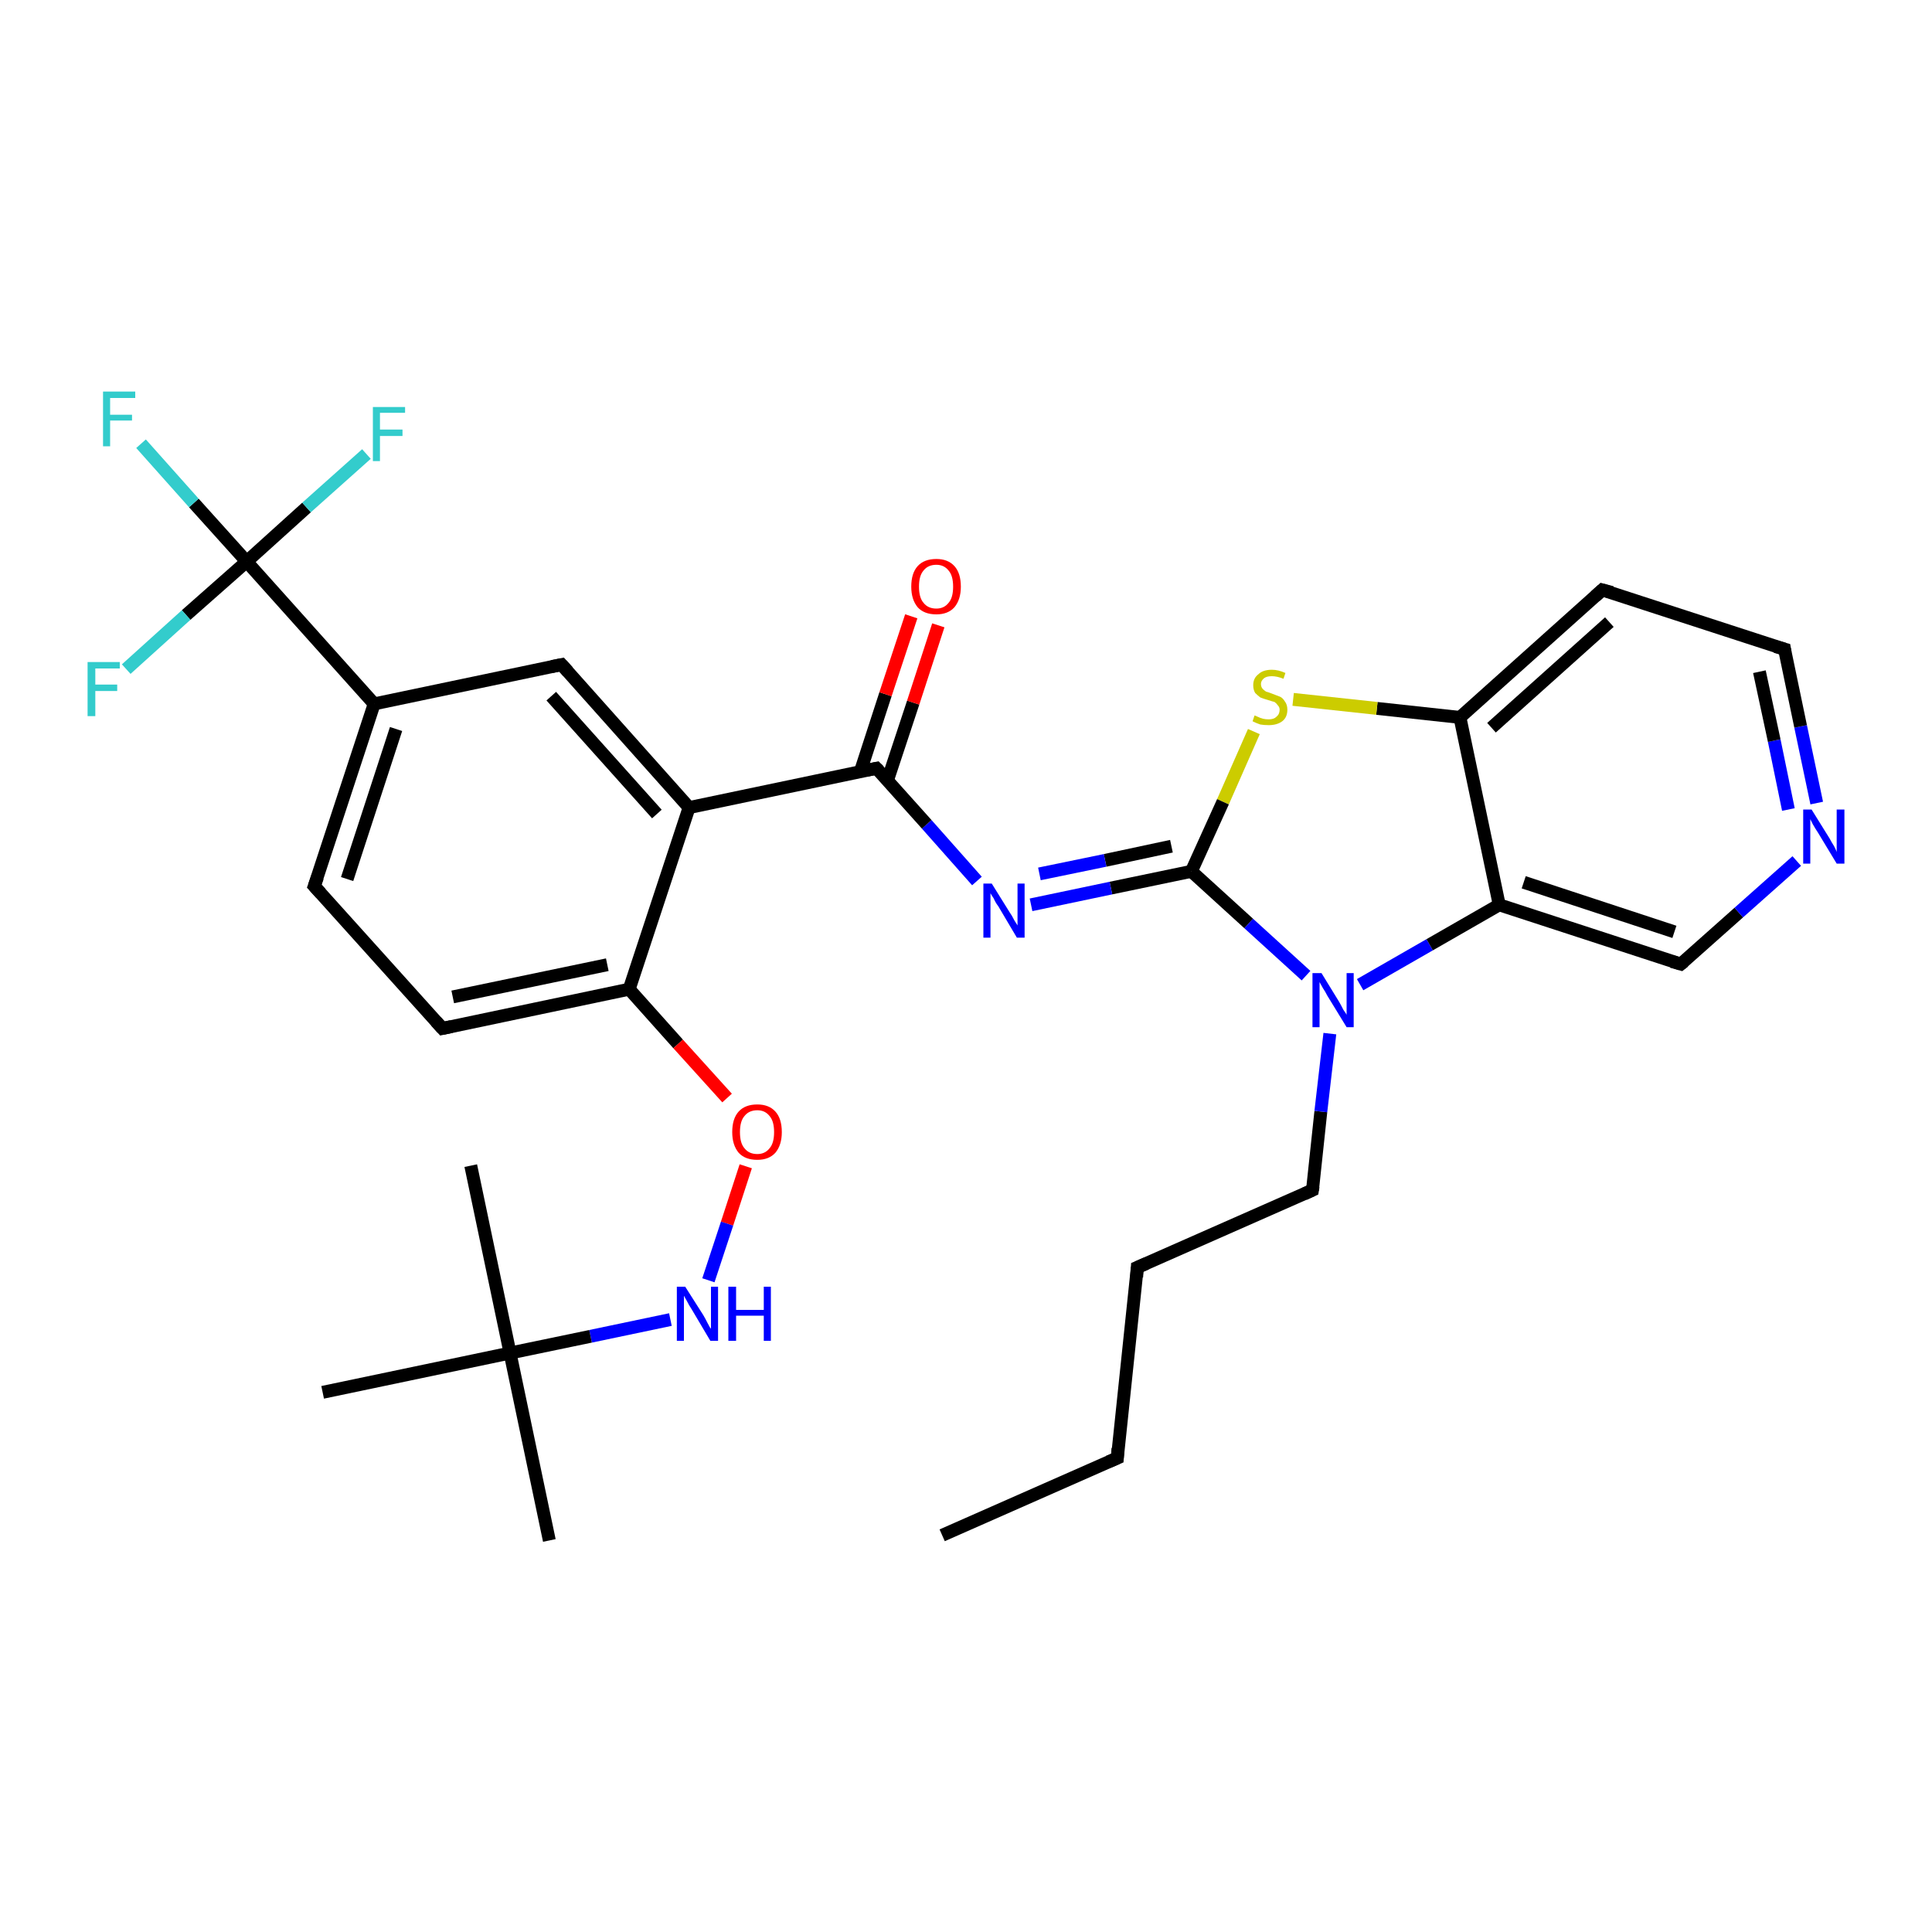 <?xml version='1.0' encoding='iso-8859-1'?>
<svg version='1.1' baseProfile='full'
              xmlns='http://www.w3.org/2000/svg'
                      xmlns:rdkit='http://www.rdkit.org/xml'
                      xmlns:xlink='http://www.w3.org/1999/xlink'
                  xml:space='preserve'
width='300px' height='300px' viewBox='0 0 300 300'>
<!-- END OF HEADER -->
<rect style='opacity:1.0;fill:#FFFFFF;stroke:none' width='300.0' height='300.0' x='0.0' y='0.0'> </rect>
<path class='bond-0 atom-0 atom-1' d='M 146.3,238.4 L 173.5,226.4' style='fill:none;fill-rule:evenodd;stroke:#000000;stroke-width:2.0px;stroke-linecap:butt;stroke-linejoin:miter;stroke-opacity:1' />
<path class='bond-1 atom-1 atom-2' d='M 173.5,226.4 L 176.6,196.8' style='fill:none;fill-rule:evenodd;stroke:#000000;stroke-width:2.0px;stroke-linecap:butt;stroke-linejoin:miter;stroke-opacity:1' />
<path class='bond-2 atom-2 atom-3' d='M 176.6,196.8 L 203.8,184.8' style='fill:none;fill-rule:evenodd;stroke:#000000;stroke-width:2.0px;stroke-linecap:butt;stroke-linejoin:miter;stroke-opacity:1' />
<path class='bond-3 atom-3 atom-4' d='M 203.8,184.8 L 205.1,172.6' style='fill:none;fill-rule:evenodd;stroke:#000000;stroke-width:2.0px;stroke-linecap:butt;stroke-linejoin:miter;stroke-opacity:1' />
<path class='bond-3 atom-3 atom-4' d='M 205.1,172.6 L 206.5,160.5' style='fill:none;fill-rule:evenodd;stroke:#0000FF;stroke-width:2.0px;stroke-linecap:butt;stroke-linejoin:miter;stroke-opacity:1' />
<path class='bond-4 atom-4 atom-5' d='M 211.2,152.9 L 222.0,146.7' style='fill:none;fill-rule:evenodd;stroke:#0000FF;stroke-width:2.0px;stroke-linecap:butt;stroke-linejoin:miter;stroke-opacity:1' />
<path class='bond-4 atom-4 atom-5' d='M 222.0,146.7 L 232.8,140.5' style='fill:none;fill-rule:evenodd;stroke:#000000;stroke-width:2.0px;stroke-linecap:butt;stroke-linejoin:miter;stroke-opacity:1' />
<path class='bond-5 atom-5 atom-6' d='M 232.8,140.5 L 261.0,149.7' style='fill:none;fill-rule:evenodd;stroke:#000000;stroke-width:2.0px;stroke-linecap:butt;stroke-linejoin:miter;stroke-opacity:1' />
<path class='bond-5 atom-5 atom-6' d='M 236.6,137.0 L 260.0,144.7' style='fill:none;fill-rule:evenodd;stroke:#000000;stroke-width:2.0px;stroke-linecap:butt;stroke-linejoin:miter;stroke-opacity:1' />
<path class='bond-6 atom-6 atom-7' d='M 261.0,149.7 L 270.0,141.7' style='fill:none;fill-rule:evenodd;stroke:#000000;stroke-width:2.0px;stroke-linecap:butt;stroke-linejoin:miter;stroke-opacity:1' />
<path class='bond-6 atom-6 atom-7' d='M 270.0,141.7 L 279.0,133.7' style='fill:none;fill-rule:evenodd;stroke:#0000FF;stroke-width:2.0px;stroke-linecap:butt;stroke-linejoin:miter;stroke-opacity:1' />
<path class='bond-7 atom-7 atom-8' d='M 282.1,124.7 L 279.6,112.8' style='fill:none;fill-rule:evenodd;stroke:#0000FF;stroke-width:2.0px;stroke-linecap:butt;stroke-linejoin:miter;stroke-opacity:1' />
<path class='bond-7 atom-7 atom-8' d='M 279.6,112.8 L 277.1,100.8' style='fill:none;fill-rule:evenodd;stroke:#000000;stroke-width:2.0px;stroke-linecap:butt;stroke-linejoin:miter;stroke-opacity:1' />
<path class='bond-7 atom-7 atom-8' d='M 277.7,125.7 L 275.5,115.0' style='fill:none;fill-rule:evenodd;stroke:#0000FF;stroke-width:2.0px;stroke-linecap:butt;stroke-linejoin:miter;stroke-opacity:1' />
<path class='bond-7 atom-7 atom-8' d='M 275.5,115.0 L 273.2,104.3' style='fill:none;fill-rule:evenodd;stroke:#000000;stroke-width:2.0px;stroke-linecap:butt;stroke-linejoin:miter;stroke-opacity:1' />
<path class='bond-8 atom-8 atom-9' d='M 277.1,100.8 L 248.8,91.6' style='fill:none;fill-rule:evenodd;stroke:#000000;stroke-width:2.0px;stroke-linecap:butt;stroke-linejoin:miter;stroke-opacity:1' />
<path class='bond-9 atom-9 atom-10' d='M 248.8,91.6 L 226.7,111.4' style='fill:none;fill-rule:evenodd;stroke:#000000;stroke-width:2.0px;stroke-linecap:butt;stroke-linejoin:miter;stroke-opacity:1' />
<path class='bond-9 atom-9 atom-10' d='M 249.9,96.6 L 231.6,113.0' style='fill:none;fill-rule:evenodd;stroke:#000000;stroke-width:2.0px;stroke-linecap:butt;stroke-linejoin:miter;stroke-opacity:1' />
<path class='bond-10 atom-10 atom-11' d='M 226.7,111.4 L 213.8,110.0' style='fill:none;fill-rule:evenodd;stroke:#000000;stroke-width:2.0px;stroke-linecap:butt;stroke-linejoin:miter;stroke-opacity:1' />
<path class='bond-10 atom-10 atom-11' d='M 213.8,110.0 L 200.8,108.6' style='fill:none;fill-rule:evenodd;stroke:#CCCC00;stroke-width:2.0px;stroke-linecap:butt;stroke-linejoin:miter;stroke-opacity:1' />
<path class='bond-11 atom-11 atom-12' d='M 194.7,113.6 L 189.9,124.5' style='fill:none;fill-rule:evenodd;stroke:#CCCC00;stroke-width:2.0px;stroke-linecap:butt;stroke-linejoin:miter;stroke-opacity:1' />
<path class='bond-11 atom-11 atom-12' d='M 189.9,124.5 L 185.0,135.3' style='fill:none;fill-rule:evenodd;stroke:#000000;stroke-width:2.0px;stroke-linecap:butt;stroke-linejoin:miter;stroke-opacity:1' />
<path class='bond-12 atom-12 atom-13' d='M 185.0,135.3 L 172.5,137.9' style='fill:none;fill-rule:evenodd;stroke:#000000;stroke-width:2.0px;stroke-linecap:butt;stroke-linejoin:miter;stroke-opacity:1' />
<path class='bond-12 atom-12 atom-13' d='M 172.5,137.9 L 160.1,140.5' style='fill:none;fill-rule:evenodd;stroke:#0000FF;stroke-width:2.0px;stroke-linecap:butt;stroke-linejoin:miter;stroke-opacity:1' />
<path class='bond-12 atom-12 atom-13' d='M 181.9,131.4 L 171.6,133.6' style='fill:none;fill-rule:evenodd;stroke:#000000;stroke-width:2.0px;stroke-linecap:butt;stroke-linejoin:miter;stroke-opacity:1' />
<path class='bond-12 atom-12 atom-13' d='M 171.6,133.6 L 161.4,135.7' style='fill:none;fill-rule:evenodd;stroke:#0000FF;stroke-width:2.0px;stroke-linecap:butt;stroke-linejoin:miter;stroke-opacity:1' />
<path class='bond-13 atom-13 atom-14' d='M 151.7,136.8 L 143.9,128.0' style='fill:none;fill-rule:evenodd;stroke:#0000FF;stroke-width:2.0px;stroke-linecap:butt;stroke-linejoin:miter;stroke-opacity:1' />
<path class='bond-13 atom-13 atom-14' d='M 143.9,128.0 L 136.1,119.3' style='fill:none;fill-rule:evenodd;stroke:#000000;stroke-width:2.0px;stroke-linecap:butt;stroke-linejoin:miter;stroke-opacity:1' />
<path class='bond-14 atom-14 atom-15' d='M 137.8,121.2 L 141.8,109.1' style='fill:none;fill-rule:evenodd;stroke:#000000;stroke-width:2.0px;stroke-linecap:butt;stroke-linejoin:miter;stroke-opacity:1' />
<path class='bond-14 atom-14 atom-15' d='M 141.8,109.1 L 145.7,97.1' style='fill:none;fill-rule:evenodd;stroke:#FF0000;stroke-width:2.0px;stroke-linecap:butt;stroke-linejoin:miter;stroke-opacity:1' />
<path class='bond-14 atom-14 atom-15' d='M 133.6,119.8 L 137.5,107.8' style='fill:none;fill-rule:evenodd;stroke:#000000;stroke-width:2.0px;stroke-linecap:butt;stroke-linejoin:miter;stroke-opacity:1' />
<path class='bond-14 atom-14 atom-15' d='M 137.5,107.8 L 141.5,95.7' style='fill:none;fill-rule:evenodd;stroke:#FF0000;stroke-width:2.0px;stroke-linecap:butt;stroke-linejoin:miter;stroke-opacity:1' />
<path class='bond-15 atom-14 atom-16' d='M 136.1,119.3 L 107.0,125.4' style='fill:none;fill-rule:evenodd;stroke:#000000;stroke-width:2.0px;stroke-linecap:butt;stroke-linejoin:miter;stroke-opacity:1' />
<path class='bond-16 atom-16 atom-17' d='M 107.0,125.4 L 87.2,103.2' style='fill:none;fill-rule:evenodd;stroke:#000000;stroke-width:2.0px;stroke-linecap:butt;stroke-linejoin:miter;stroke-opacity:1' />
<path class='bond-16 atom-16 atom-17' d='M 102.0,126.4 L 85.6,108.1' style='fill:none;fill-rule:evenodd;stroke:#000000;stroke-width:2.0px;stroke-linecap:butt;stroke-linejoin:miter;stroke-opacity:1' />
<path class='bond-17 atom-17 atom-18' d='M 87.2,103.2 L 58.1,109.3' style='fill:none;fill-rule:evenodd;stroke:#000000;stroke-width:2.0px;stroke-linecap:butt;stroke-linejoin:miter;stroke-opacity:1' />
<path class='bond-18 atom-18 atom-19' d='M 58.1,109.3 L 48.8,137.6' style='fill:none;fill-rule:evenodd;stroke:#000000;stroke-width:2.0px;stroke-linecap:butt;stroke-linejoin:miter;stroke-opacity:1' />
<path class='bond-18 atom-18 atom-19' d='M 61.5,113.2 L 53.9,136.5' style='fill:none;fill-rule:evenodd;stroke:#000000;stroke-width:2.0px;stroke-linecap:butt;stroke-linejoin:miter;stroke-opacity:1' />
<path class='bond-19 atom-19 atom-20' d='M 48.8,137.6 L 68.7,159.7' style='fill:none;fill-rule:evenodd;stroke:#000000;stroke-width:2.0px;stroke-linecap:butt;stroke-linejoin:miter;stroke-opacity:1' />
<path class='bond-20 atom-20 atom-21' d='M 68.7,159.7 L 97.7,153.6' style='fill:none;fill-rule:evenodd;stroke:#000000;stroke-width:2.0px;stroke-linecap:butt;stroke-linejoin:miter;stroke-opacity:1' />
<path class='bond-20 atom-20 atom-21' d='M 70.3,154.8 L 94.3,149.8' style='fill:none;fill-rule:evenodd;stroke:#000000;stroke-width:2.0px;stroke-linecap:butt;stroke-linejoin:miter;stroke-opacity:1' />
<path class='bond-21 atom-21 atom-22' d='M 97.7,153.6 L 105.3,162.1' style='fill:none;fill-rule:evenodd;stroke:#000000;stroke-width:2.0px;stroke-linecap:butt;stroke-linejoin:miter;stroke-opacity:1' />
<path class='bond-21 atom-21 atom-22' d='M 105.3,162.1 L 112.9,170.5' style='fill:none;fill-rule:evenodd;stroke:#FF0000;stroke-width:2.0px;stroke-linecap:butt;stroke-linejoin:miter;stroke-opacity:1' />
<path class='bond-22 atom-22 atom-23' d='M 115.8,181.1 L 112.9,190.0' style='fill:none;fill-rule:evenodd;stroke:#FF0000;stroke-width:2.0px;stroke-linecap:butt;stroke-linejoin:miter;stroke-opacity:1' />
<path class='bond-22 atom-22 atom-23' d='M 112.9,190.0 L 110.0,198.8' style='fill:none;fill-rule:evenodd;stroke:#0000FF;stroke-width:2.0px;stroke-linecap:butt;stroke-linejoin:miter;stroke-opacity:1' />
<path class='bond-23 atom-23 atom-24' d='M 104.1,204.9 L 91.7,207.5' style='fill:none;fill-rule:evenodd;stroke:#0000FF;stroke-width:2.0px;stroke-linecap:butt;stroke-linejoin:miter;stroke-opacity:1' />
<path class='bond-23 atom-23 atom-24' d='M 91.7,207.5 L 79.2,210.1' style='fill:none;fill-rule:evenodd;stroke:#000000;stroke-width:2.0px;stroke-linecap:butt;stroke-linejoin:miter;stroke-opacity:1' />
<path class='bond-24 atom-24 atom-25' d='M 79.2,210.1 L 73.1,181.0' style='fill:none;fill-rule:evenodd;stroke:#000000;stroke-width:2.0px;stroke-linecap:butt;stroke-linejoin:miter;stroke-opacity:1' />
<path class='bond-25 atom-24 atom-26' d='M 79.2,210.1 L 85.3,239.2' style='fill:none;fill-rule:evenodd;stroke:#000000;stroke-width:2.0px;stroke-linecap:butt;stroke-linejoin:miter;stroke-opacity:1' />
<path class='bond-26 atom-24 atom-27' d='M 79.2,210.1 L 50.1,216.2' style='fill:none;fill-rule:evenodd;stroke:#000000;stroke-width:2.0px;stroke-linecap:butt;stroke-linejoin:miter;stroke-opacity:1' />
<path class='bond-27 atom-18 atom-28' d='M 58.1,109.3 L 38.3,87.2' style='fill:none;fill-rule:evenodd;stroke:#000000;stroke-width:2.0px;stroke-linecap:butt;stroke-linejoin:miter;stroke-opacity:1' />
<path class='bond-28 atom-28 atom-29' d='M 38.3,87.2 L 30.1,78.1' style='fill:none;fill-rule:evenodd;stroke:#000000;stroke-width:2.0px;stroke-linecap:butt;stroke-linejoin:miter;stroke-opacity:1' />
<path class='bond-28 atom-28 atom-29' d='M 30.1,78.1 L 21.9,68.9' style='fill:none;fill-rule:evenodd;stroke:#33CCCC;stroke-width:2.0px;stroke-linecap:butt;stroke-linejoin:miter;stroke-opacity:1' />
<path class='bond-29 atom-28 atom-30' d='M 38.3,87.2 L 47.6,78.8' style='fill:none;fill-rule:evenodd;stroke:#000000;stroke-width:2.0px;stroke-linecap:butt;stroke-linejoin:miter;stroke-opacity:1' />
<path class='bond-29 atom-28 atom-30' d='M 47.6,78.8 L 56.9,70.5' style='fill:none;fill-rule:evenodd;stroke:#33CCCC;stroke-width:2.0px;stroke-linecap:butt;stroke-linejoin:miter;stroke-opacity:1' />
<path class='bond-30 atom-28 atom-31' d='M 38.3,87.2 L 28.9,95.5' style='fill:none;fill-rule:evenodd;stroke:#000000;stroke-width:2.0px;stroke-linecap:butt;stroke-linejoin:miter;stroke-opacity:1' />
<path class='bond-30 atom-28 atom-31' d='M 28.9,95.5 L 19.6,103.9' style='fill:none;fill-rule:evenodd;stroke:#33CCCC;stroke-width:2.0px;stroke-linecap:butt;stroke-linejoin:miter;stroke-opacity:1' />
<path class='bond-31 atom-12 atom-4' d='M 185.0,135.3 L 193.9,143.4' style='fill:none;fill-rule:evenodd;stroke:#000000;stroke-width:2.0px;stroke-linecap:butt;stroke-linejoin:miter;stroke-opacity:1' />
<path class='bond-31 atom-12 atom-4' d='M 193.9,143.4 L 202.8,151.5' style='fill:none;fill-rule:evenodd;stroke:#0000FF;stroke-width:2.0px;stroke-linecap:butt;stroke-linejoin:miter;stroke-opacity:1' />
<path class='bond-32 atom-21 atom-16' d='M 97.7,153.6 L 107.0,125.4' style='fill:none;fill-rule:evenodd;stroke:#000000;stroke-width:2.0px;stroke-linecap:butt;stroke-linejoin:miter;stroke-opacity:1' />
<path class='bond-33 atom-10 atom-5' d='M 226.7,111.4 L 232.8,140.5' style='fill:none;fill-rule:evenodd;stroke:#000000;stroke-width:2.0px;stroke-linecap:butt;stroke-linejoin:miter;stroke-opacity:1' />
<path d='M 172.1,227.0 L 173.5,226.4 L 173.6,224.9' style='fill:none;stroke:#000000;stroke-width:2.0px;stroke-linecap:butt;stroke-linejoin:miter;stroke-opacity:1;' />
<path d='M 176.5,198.3 L 176.6,196.8 L 178.0,196.2' style='fill:none;stroke:#000000;stroke-width:2.0px;stroke-linecap:butt;stroke-linejoin:miter;stroke-opacity:1;' />
<path d='M 202.5,185.4 L 203.8,184.8 L 203.9,184.2' style='fill:none;stroke:#000000;stroke-width:2.0px;stroke-linecap:butt;stroke-linejoin:miter;stroke-opacity:1;' />
<path d='M 259.6,149.3 L 261.0,149.7 L 261.5,149.3' style='fill:none;stroke:#000000;stroke-width:2.0px;stroke-linecap:butt;stroke-linejoin:miter;stroke-opacity:1;' />
<path d='M 277.2,101.4 L 277.1,100.8 L 275.7,100.4' style='fill:none;stroke:#000000;stroke-width:2.0px;stroke-linecap:butt;stroke-linejoin:miter;stroke-opacity:1;' />
<path d='M 250.3,92.0 L 248.8,91.6 L 247.7,92.6' style='fill:none;stroke:#000000;stroke-width:2.0px;stroke-linecap:butt;stroke-linejoin:miter;stroke-opacity:1;' />
<path d='M 136.5,119.7 L 136.1,119.3 L 134.6,119.6' style='fill:none;stroke:#000000;stroke-width:2.0px;stroke-linecap:butt;stroke-linejoin:miter;stroke-opacity:1;' />
<path d='M 88.2,104.3 L 87.2,103.2 L 85.7,103.5' style='fill:none;stroke:#000000;stroke-width:2.0px;stroke-linecap:butt;stroke-linejoin:miter;stroke-opacity:1;' />
<path d='M 49.3,136.2 L 48.8,137.6 L 49.8,138.7' style='fill:none;stroke:#000000;stroke-width:2.0px;stroke-linecap:butt;stroke-linejoin:miter;stroke-opacity:1;' />
<path d='M 67.7,158.6 L 68.7,159.7 L 70.1,159.4' style='fill:none;stroke:#000000;stroke-width:2.0px;stroke-linecap:butt;stroke-linejoin:miter;stroke-opacity:1;' />
<path class='atom-4' d='M 205.2 151.1
L 207.9 155.5
Q 208.2 156.0, 208.6 156.8
Q 209.1 157.5, 209.1 157.6
L 209.1 151.1
L 210.2 151.1
L 210.2 159.5
L 209.1 159.5
L 206.1 154.6
Q 205.8 154.0, 205.4 153.4
Q 205.0 152.7, 204.9 152.5
L 204.9 159.5
L 203.8 159.5
L 203.8 151.1
L 205.2 151.1
' fill='#0000FF'/>
<path class='atom-7' d='M 281.3 125.7
L 284.1 130.2
Q 284.3 130.6, 284.8 131.4
Q 285.2 132.2, 285.2 132.3
L 285.2 125.7
L 286.4 125.7
L 286.4 134.1
L 285.2 134.1
L 282.3 129.3
Q 281.9 128.7, 281.5 128.0
Q 281.2 127.4, 281.1 127.2
L 281.1 134.1
L 280.0 134.1
L 280.0 125.7
L 281.3 125.7
' fill='#0000FF'/>
<path class='atom-11' d='M 194.8 111.1
Q 194.9 111.1, 195.3 111.3
Q 195.7 111.5, 196.1 111.6
Q 196.5 111.7, 197.0 111.7
Q 197.8 111.7, 198.2 111.3
Q 198.7 110.9, 198.7 110.2
Q 198.7 109.8, 198.4 109.5
Q 198.2 109.2, 197.9 109.0
Q 197.5 108.9, 196.9 108.7
Q 196.2 108.5, 195.7 108.3
Q 195.3 108.0, 194.9 107.6
Q 194.6 107.1, 194.6 106.4
Q 194.6 105.3, 195.4 104.7
Q 196.1 104.0, 197.5 104.0
Q 198.5 104.0, 199.6 104.5
L 199.3 105.4
Q 198.3 105.0, 197.5 105.0
Q 196.7 105.0, 196.3 105.3
Q 195.8 105.7, 195.8 106.2
Q 195.8 106.7, 196.1 107.0
Q 196.3 107.2, 196.6 107.4
Q 197.0 107.5, 197.5 107.7
Q 198.3 108.0, 198.8 108.2
Q 199.2 108.4, 199.5 108.9
Q 199.9 109.4, 199.9 110.2
Q 199.9 111.4, 199.1 112.0
Q 198.3 112.6, 197.0 112.6
Q 196.3 112.6, 195.7 112.5
Q 195.1 112.3, 194.5 112.0
L 194.8 111.1
' fill='#CCCC00'/>
<path class='atom-13' d='M 154.0 137.2
L 156.8 141.7
Q 157.1 142.1, 157.5 142.9
Q 158.0 143.7, 158.0 143.7
L 158.0 137.2
L 159.1 137.2
L 159.1 145.6
L 157.9 145.6
L 155.0 140.7
Q 154.6 140.2, 154.3 139.5
Q 153.9 138.9, 153.8 138.7
L 153.8 145.6
L 152.7 145.6
L 152.7 137.2
L 154.0 137.2
' fill='#0000FF'/>
<path class='atom-15' d='M 141.5 91.1
Q 141.5 89.0, 142.5 87.9
Q 143.5 86.8, 145.4 86.8
Q 147.2 86.8, 148.2 87.9
Q 149.2 89.0, 149.2 91.1
Q 149.2 93.1, 148.2 94.3
Q 147.2 95.4, 145.4 95.4
Q 143.5 95.4, 142.5 94.3
Q 141.5 93.1, 141.5 91.1
M 145.4 94.5
Q 146.6 94.5, 147.3 93.6
Q 148.0 92.8, 148.0 91.1
Q 148.0 89.4, 147.3 88.6
Q 146.6 87.7, 145.4 87.7
Q 144.1 87.7, 143.4 88.6
Q 142.7 89.4, 142.7 91.1
Q 142.7 92.8, 143.4 93.6
Q 144.1 94.5, 145.4 94.5
' fill='#FF0000'/>
<path class='atom-22' d='M 113.7 175.8
Q 113.7 173.7, 114.7 172.6
Q 115.7 171.5, 117.6 171.5
Q 119.4 171.5, 120.4 172.6
Q 121.4 173.7, 121.4 175.8
Q 121.4 177.8, 120.4 179.0
Q 119.4 180.1, 117.6 180.1
Q 115.7 180.1, 114.7 179.0
Q 113.7 177.8, 113.7 175.8
M 117.6 179.2
Q 118.8 179.2, 119.5 178.3
Q 120.2 177.5, 120.2 175.8
Q 120.2 174.1, 119.5 173.3
Q 118.8 172.4, 117.6 172.4
Q 116.3 172.4, 115.6 173.3
Q 114.9 174.1, 114.9 175.8
Q 114.9 177.5, 115.6 178.3
Q 116.3 179.2, 117.6 179.2
' fill='#FF0000'/>
<path class='atom-23' d='M 106.4 199.8
L 109.2 204.2
Q 109.5 204.7, 109.9 205.5
Q 110.3 206.3, 110.4 206.3
L 110.4 199.8
L 111.5 199.8
L 111.5 208.2
L 110.3 208.2
L 107.4 203.3
Q 107.0 202.7, 106.7 202.1
Q 106.3 201.4, 106.2 201.2
L 106.2 208.2
L 105.1 208.2
L 105.1 199.8
L 106.4 199.8
' fill='#0000FF'/>
<path class='atom-23' d='M 113.1 199.8
L 114.3 199.8
L 114.3 203.4
L 118.6 203.4
L 118.6 199.8
L 119.7 199.8
L 119.7 208.2
L 118.6 208.2
L 118.6 204.3
L 114.3 204.3
L 114.3 208.2
L 113.1 208.2
L 113.1 199.8
' fill='#0000FF'/>
<path class='atom-29' d='M 16.0 60.8
L 21.0 60.8
L 21.0 61.8
L 17.1 61.8
L 17.1 64.4
L 20.5 64.4
L 20.5 65.3
L 17.1 65.3
L 17.1 69.3
L 16.0 69.3
L 16.0 60.8
' fill='#33CCCC'/>
<path class='atom-30' d='M 57.9 63.2
L 62.9 63.2
L 62.9 64.1
L 59.0 64.1
L 59.0 66.7
L 62.5 66.7
L 62.5 67.7
L 59.0 67.7
L 59.0 71.6
L 57.9 71.6
L 57.9 63.2
' fill='#33CCCC'/>
<path class='atom-31' d='M 13.6 102.8
L 18.6 102.8
L 18.6 103.8
L 14.8 103.8
L 14.8 106.3
L 18.2 106.3
L 18.2 107.3
L 14.8 107.3
L 14.8 111.2
L 13.6 111.2
L 13.6 102.8
' fill='#33CCCC'/>
</svg>
